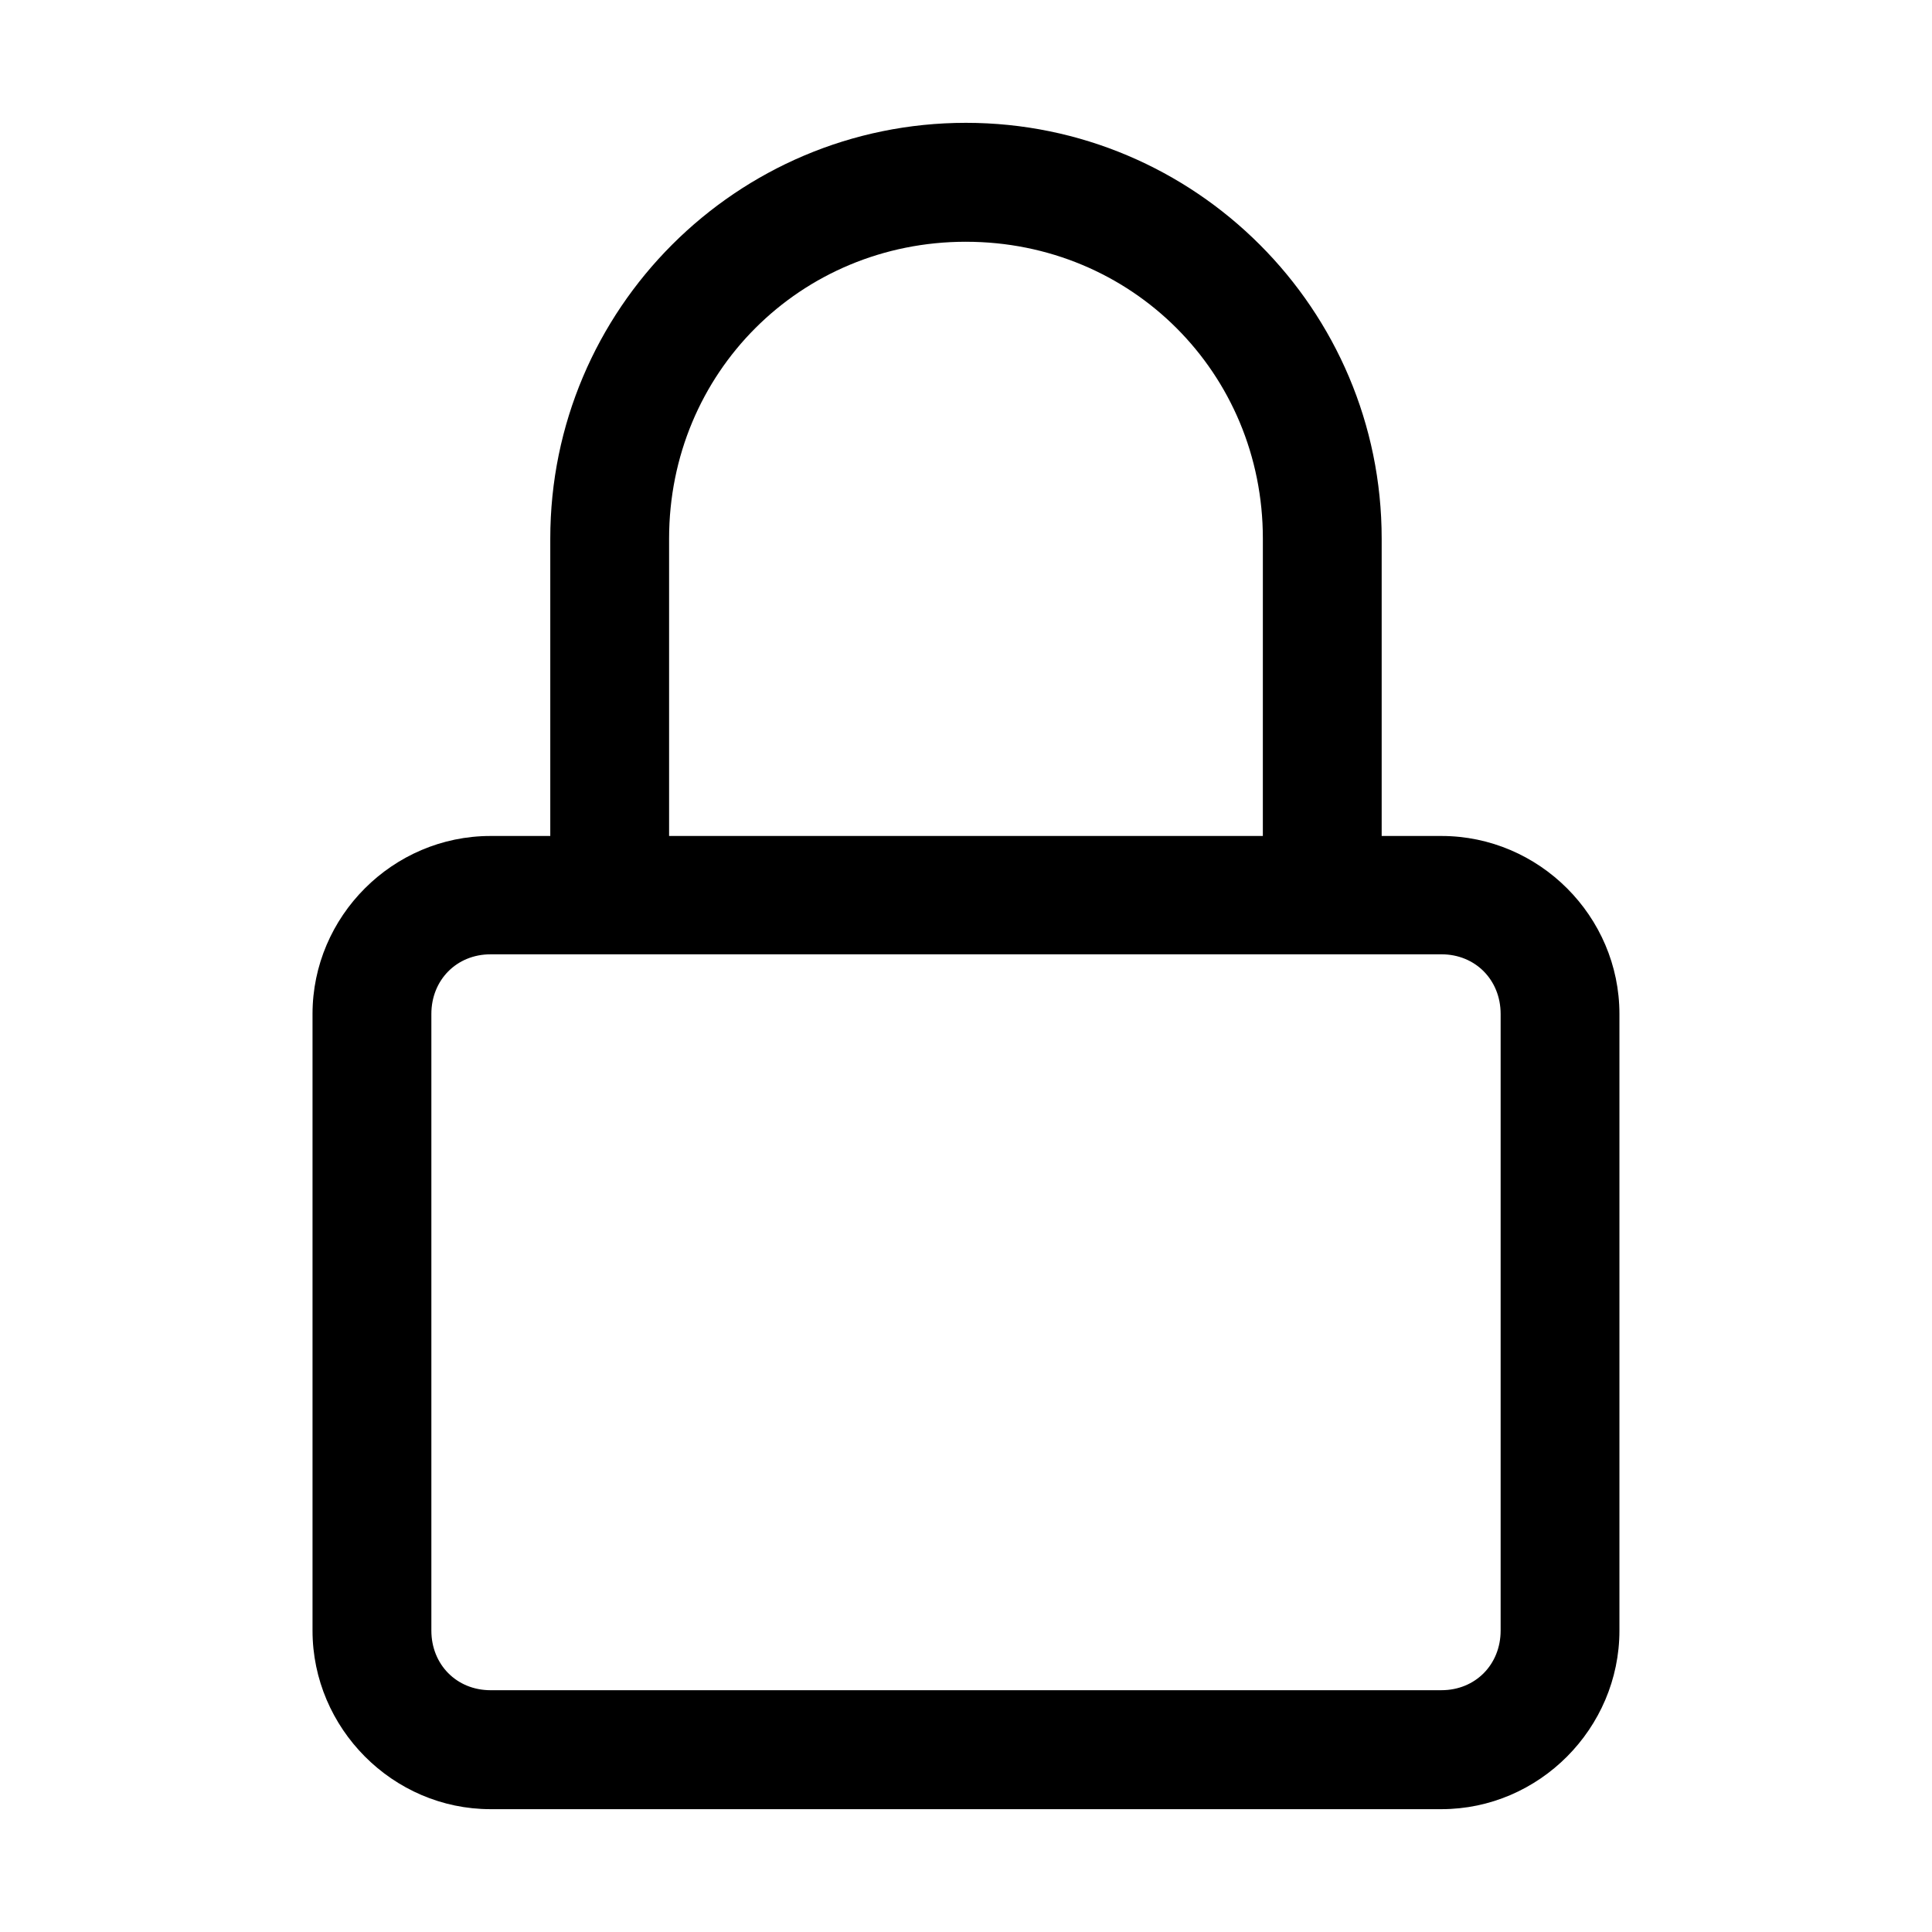 <?xml version="1.0" encoding="UTF-8"?>
<!-- Uploaded to: ICON Repo, www.svgrepo.com, Generator: ICON Repo Mixer Tools -->
<svg fill="#000000" width="800px" height="800px" version="1.1" viewBox="144 144 512 512" xmlns="http://www.w3.org/2000/svg">
 <path d="m399.98 176.55c-60.781 0-110.15 49.395-110.15 110.18v78.812h-15.836c-25.895 0-47.172 21.277-47.172 47.172v163.41c0 25.895 21.277 47.324 47.172 47.324h252c25.895 0 47.172-21.43 47.172-47.324v-163.41c0-25.895-21.277-47.172-47.172-47.172h-15.836v-78.812c0-60.781-49.395-110.18-110.18-110.18zm0 31.52c43.883 0 78.691 34.777 78.691 78.66l-0.004 78.809h-157.35v-78.812c0-43.883 34.777-78.66 78.66-78.66zm-125.98 188.83h252c8.996 0 15.684 6.812 15.684 15.805v163.41c0 8.996-6.688 15.805-15.684 15.805l-252 0.004c-8.996 0-15.684-6.812-15.684-15.805v-163.41c0-8.996 6.688-15.805 15.684-15.805z"/>
</svg>